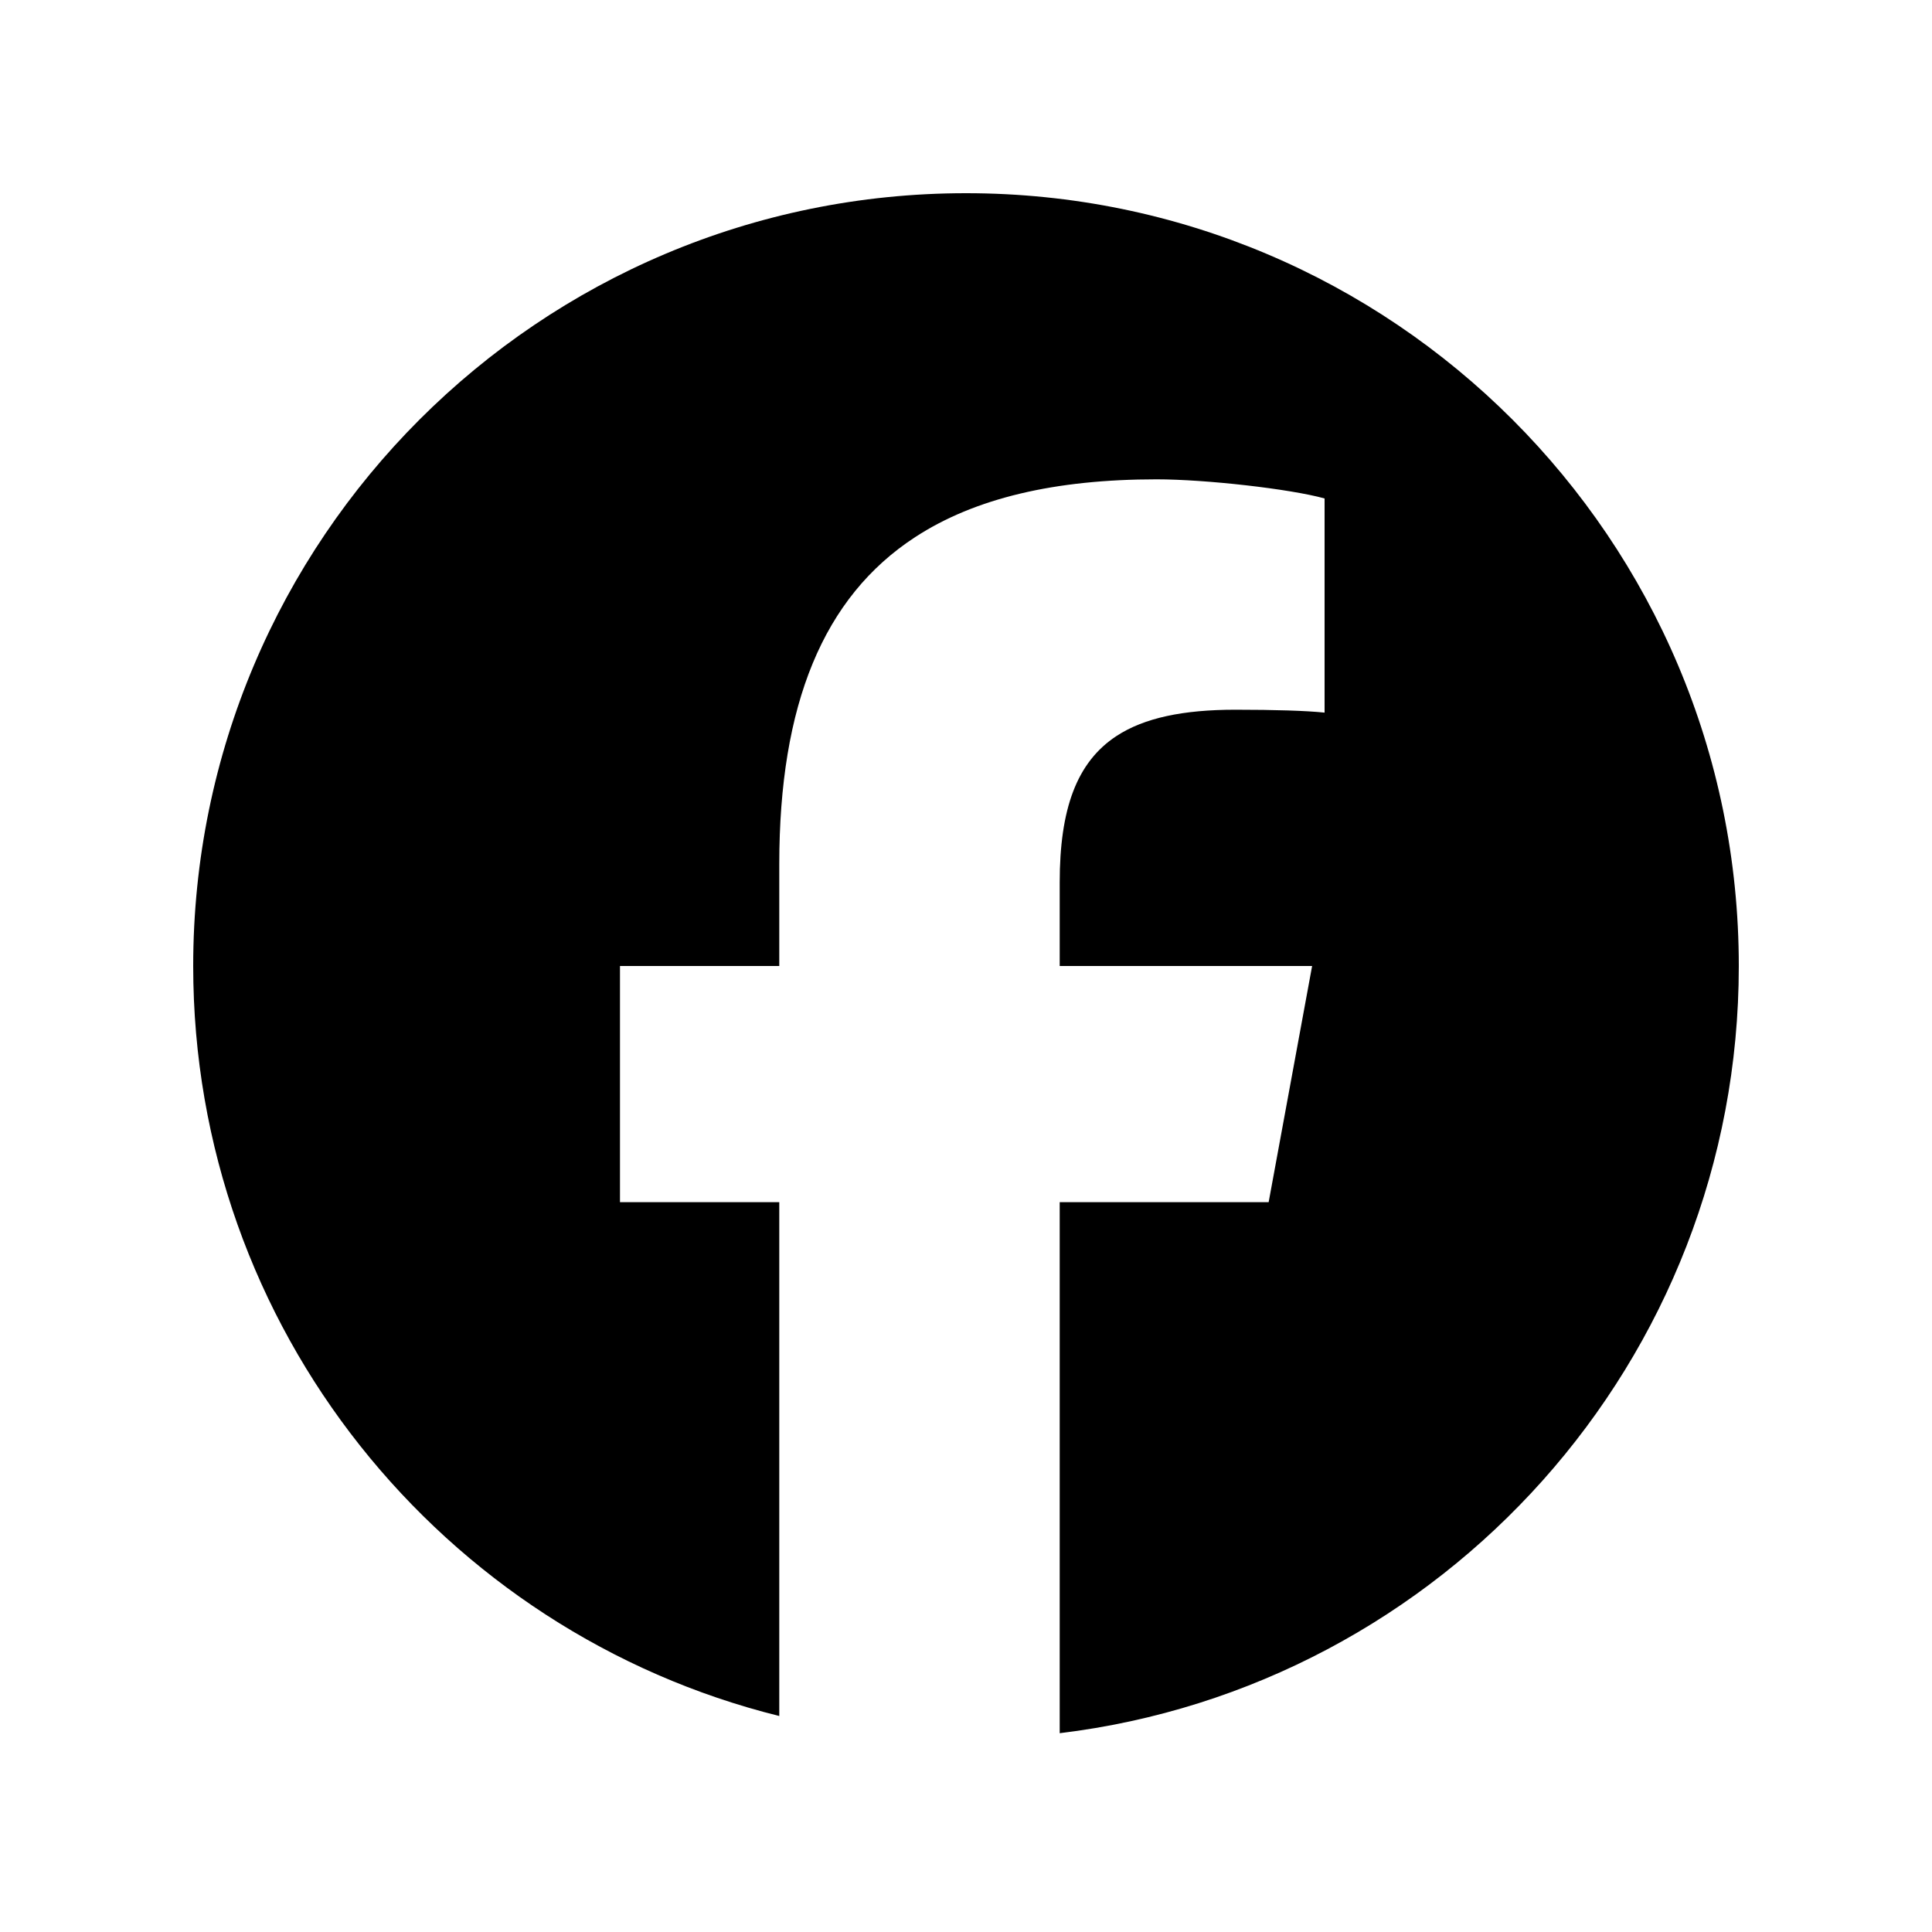 <svg width="20" height="20" viewBox="0 0 20 20" fill="none" xmlns="http://www.w3.org/2000/svg">
<path d="M10 2C14.418 2 18 5.582 18 10C18 14.09 14.931 17.463 10.97 17.942V12.445H13.133L13.583 10H10.97V9.135C10.97 8.375 11.145 7.89 11.558 7.619C11.845 7.431 12.249 7.347 12.788 7.347C13.195 7.347 13.523 7.357 13.712 7.377C13.712 7.377 13.712 7.377 13.712 7.377L13.712 5.16C13.355 5.061 12.48 4.962 11.973 4.962C10.921 4.962 10.092 5.157 9.474 5.56C8.521 6.181 8.067 7.295 8.067 8.947V10H6.418L6.418 12.445H8.067V17.764C4.583 16.9 2 13.752 2 10C2 5.582 5.582 2 10 2Z" fill="black"/>
</svg>
